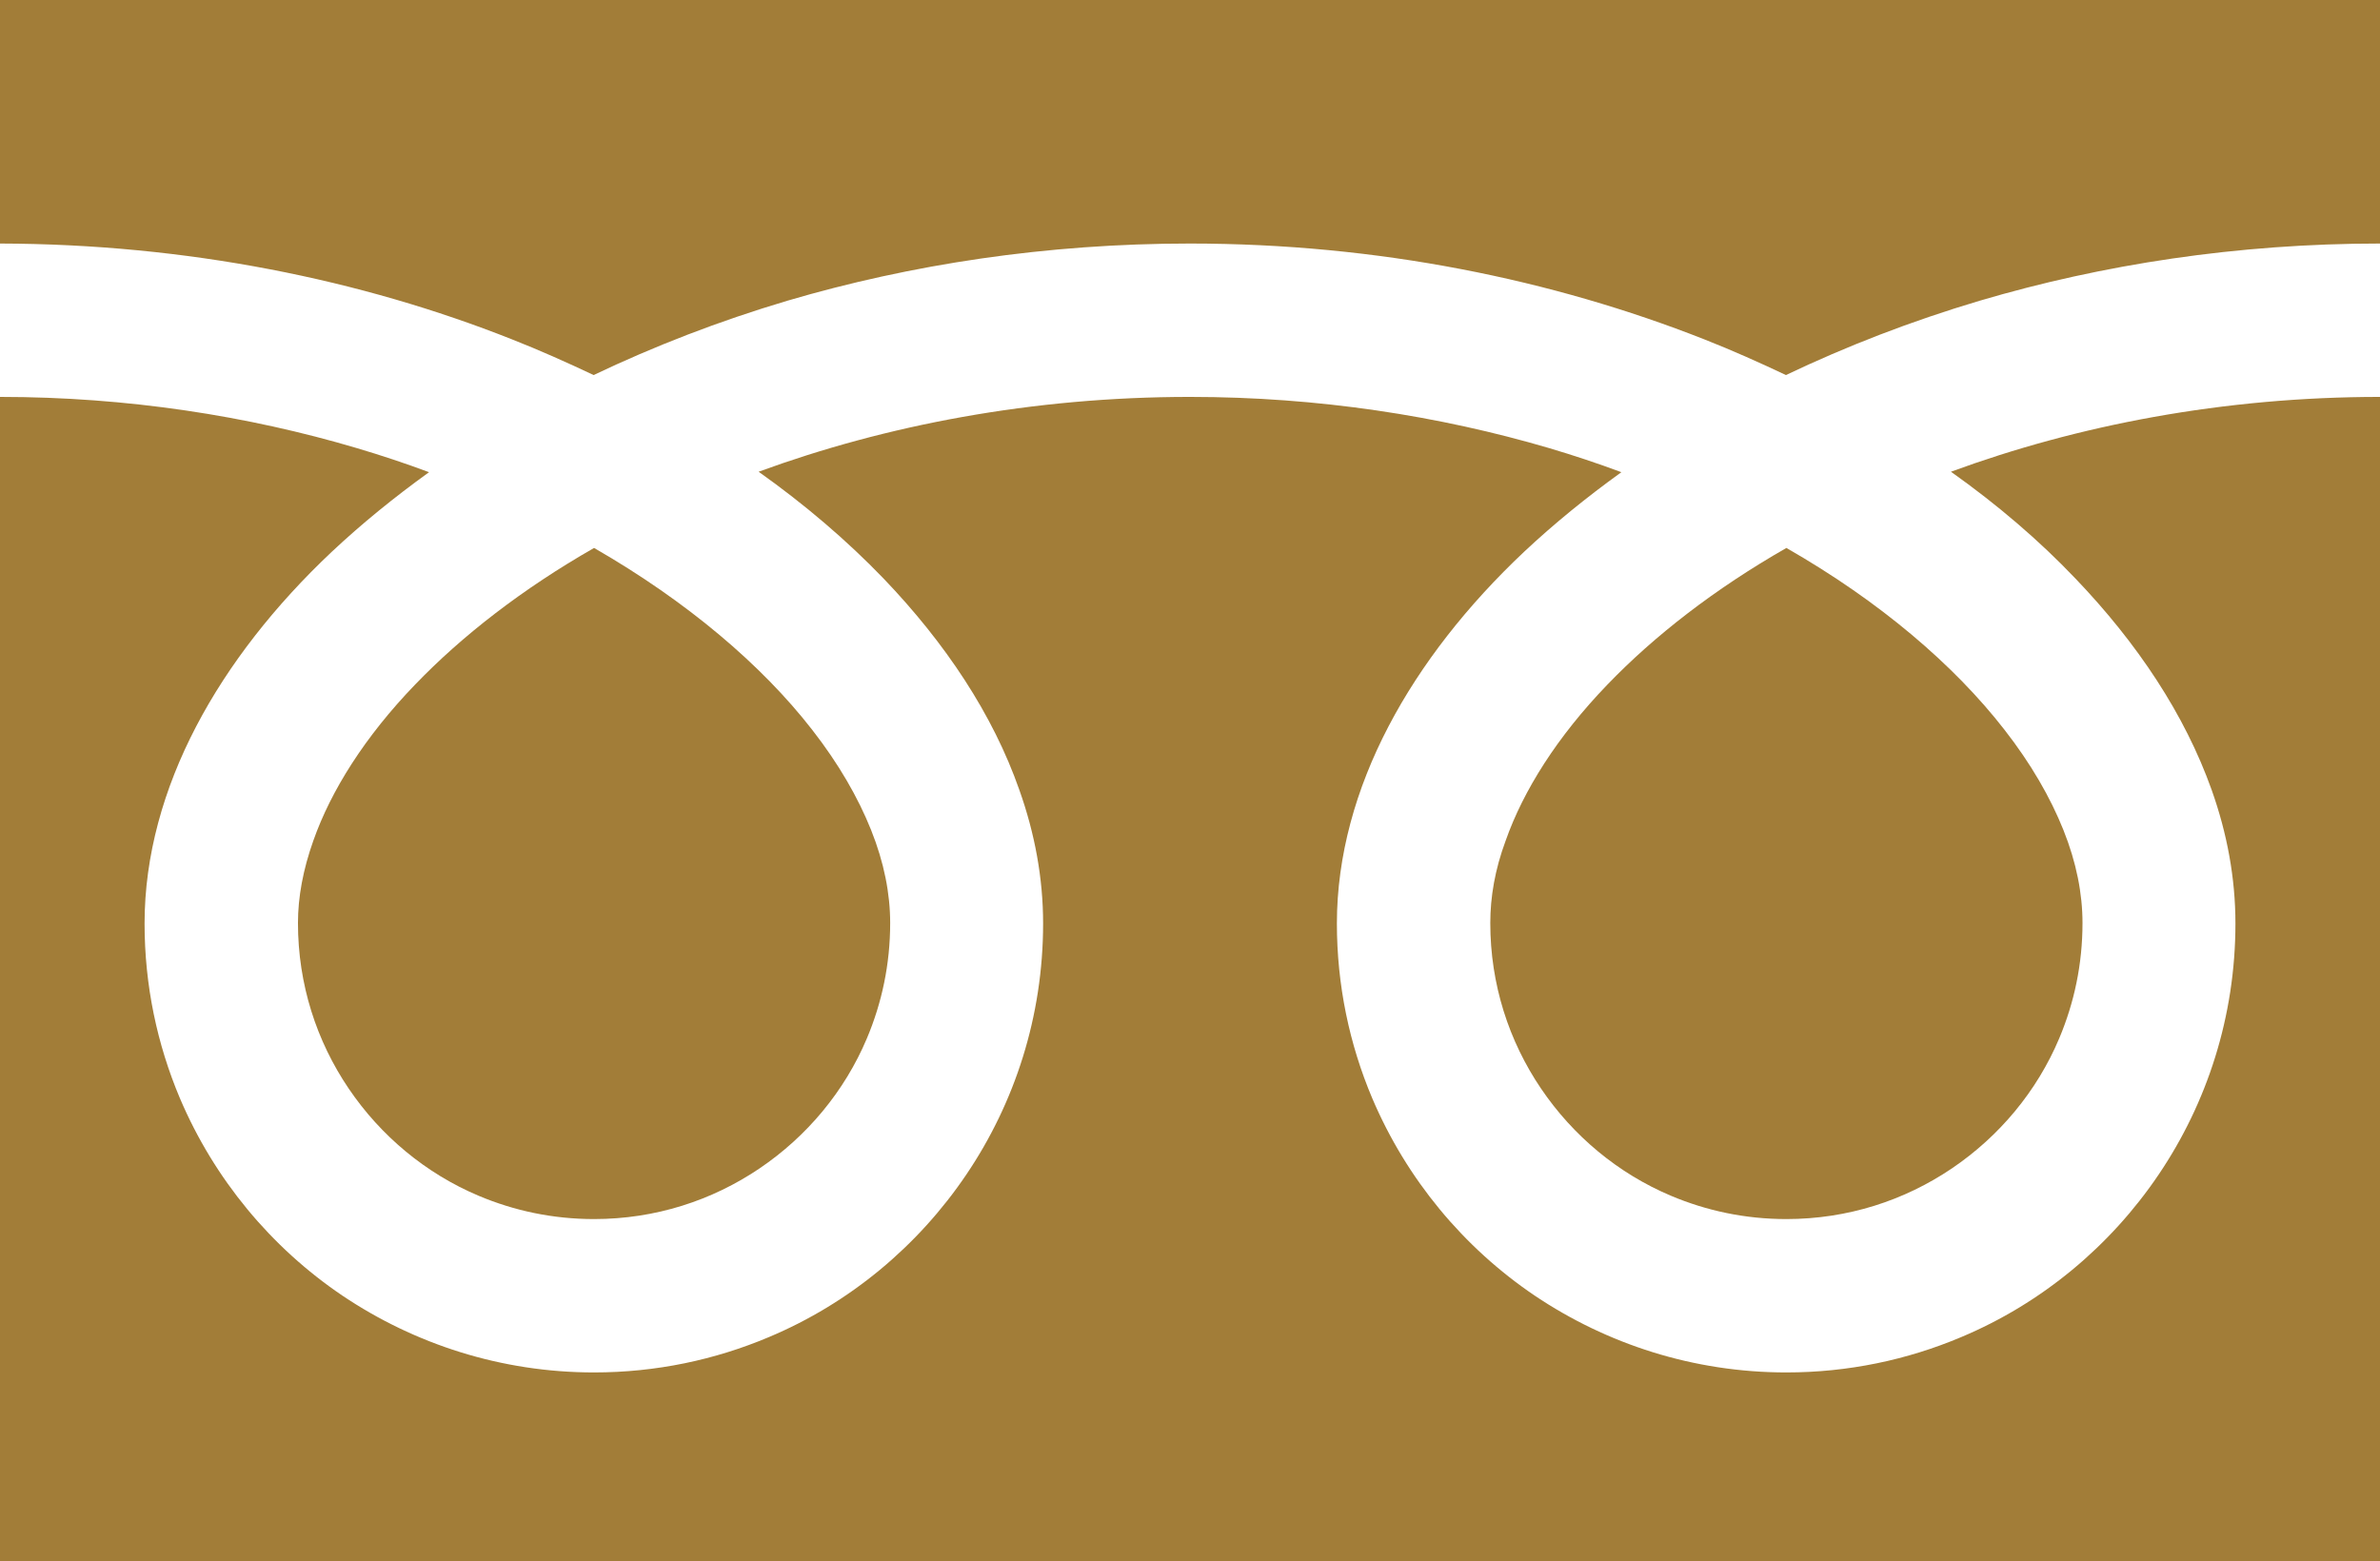 <!-- Generator: Adobe Illustrator 21.1.0, SVG Export Plug-In  -->
<svg version="1.1"
     xmlns="http://www.w3.org/2000/svg"
     x="0px" y="0px" width="512px" height="335.9px" viewBox="0 0 512 335.9" style="enable-background:new 0 0 512 335.9;"
     xml:space="preserve">
<style type="text/css">
	.st0{fill:#A27D38;}
</style>
<defs>
</defs>
<g>
	<path class="st0" d="M0,0v52.4c40.3,0.1,77.8,7.8,110.1,20.6c6.1,2.4,11.9,5,17.6,7.7c13-6.2,26.9-11.6,41.7-16
		c26.5-7.8,55.7-12.3,86.6-12.3c40.5,0,78.1,7.8,110.6,20.6c6.1,2.4,11.9,5,17.6,7.7c13-6.2,26.9-11.6,41.7-16
		c26.4-7.8,55.4-12.3,86.1-12.3V0H0z"/>
	<path class="st0" d="M320.6,198.6c0,13.2,4,25.4,10.9,35.6c6.9,10.2,16.6,18.3,28,23.1c7.6,3.2,15.9,5,24.8,5
		c13.2,0,25.4-4,35.6-10.9c10.2-6.9,18.3-16.6,23.1-28c3.2-7.6,5-15.9,5-24.8c0-6.3-1.3-13-4.1-20c-2.8-7-7-14.3-12.7-21.6
		c-10.8-13.9-26.8-27.6-46.9-39.1c-15.4,8.8-28.4,18.9-38.5,29.4c-10.8,11.2-18.1,22.8-21.9,33.6C321.6,187.1,320.6,193,320.6,198.6
		z"/>
	<path class="st0" d="M446.5,124.5c13.3,13.9,23.5,29.2,29.3,45.5c3.3,9.3,5.1,18.9,5.1,28.7c0,20-6.1,38.6-16.5,54
		c-10.4,15.4-25.1,27.7-42.5,35c-11.6,4.9-24.3,7.6-37.6,7.6c-20,0-38.6-6.1-54.1-16.5c-15.4-10.4-27.6-25.1-35-42.5
		c-4.9-11.6-7.6-24.3-7.6-37.6c0-14.6,4.1-29,11.1-42.4c7-13.4,17-26.1,29.2-37.6c6.4-6,13.4-11.7,20.9-17.1
		c-5.1-1.9-10.2-3.6-15.6-5.2c-23.5-6.9-49.6-11-77.2-11c-33.9,0-65.5,6.1-92.8,16.1c10,7.1,19,14.8,26.9,23
		c13.3,13.9,23.5,29.2,29.2,45.5c3.3,9.3,5.1,18.9,5.1,28.7c0,20-6.1,38.6-16.5,54c-10.4,15.4-25.1,27.7-42.5,35
		c-11.6,4.9-24.3,7.6-37.6,7.6c-20,0-38.6-6.1-54.1-16.5c-15.4-10.4-27.6-25.1-35-42.5c-4.9-11.6-7.6-24.3-7.6-37.6
		c0-14.6,4.1-29,11.1-42.4c7-13.4,17-26.1,29.2-37.6c6.4-6,13.4-11.7,20.9-17.1c-5.1-1.9-10.2-3.6-15.6-5.2
		C53.4,89.5,27.4,85.4,0,85.4v250.6h512V85.4c-33.7,0-65.1,6.1-92.3,16.1C429.7,108.6,438.7,116.3,446.5,124.5z"/>
	<path class="st0" d="M64.1,198.6c0,13.2,4,25.4,10.9,35.6c6.9,10.2,16.6,18.3,28,23.1c7.6,3.2,15.9,5,24.8,5
		c13.2,0,25.4-4,35.6-10.9c10.2-6.9,18.3-16.6,23.1-28c3.2-7.6,5-15.9,5-24.8c0-6.3-1.3-13-4.1-20c-2.8-7-7-14.3-12.7-21.6
		c-10.8-13.9-26.9-27.6-46.9-39.1c-15.4,8.8-28.4,18.9-38.5,29.4c-10.8,11.2-18.1,22.8-21.9,33.6C65.2,187.1,64.1,193,64.1,198.6z"
		/>
</g>
</svg>
